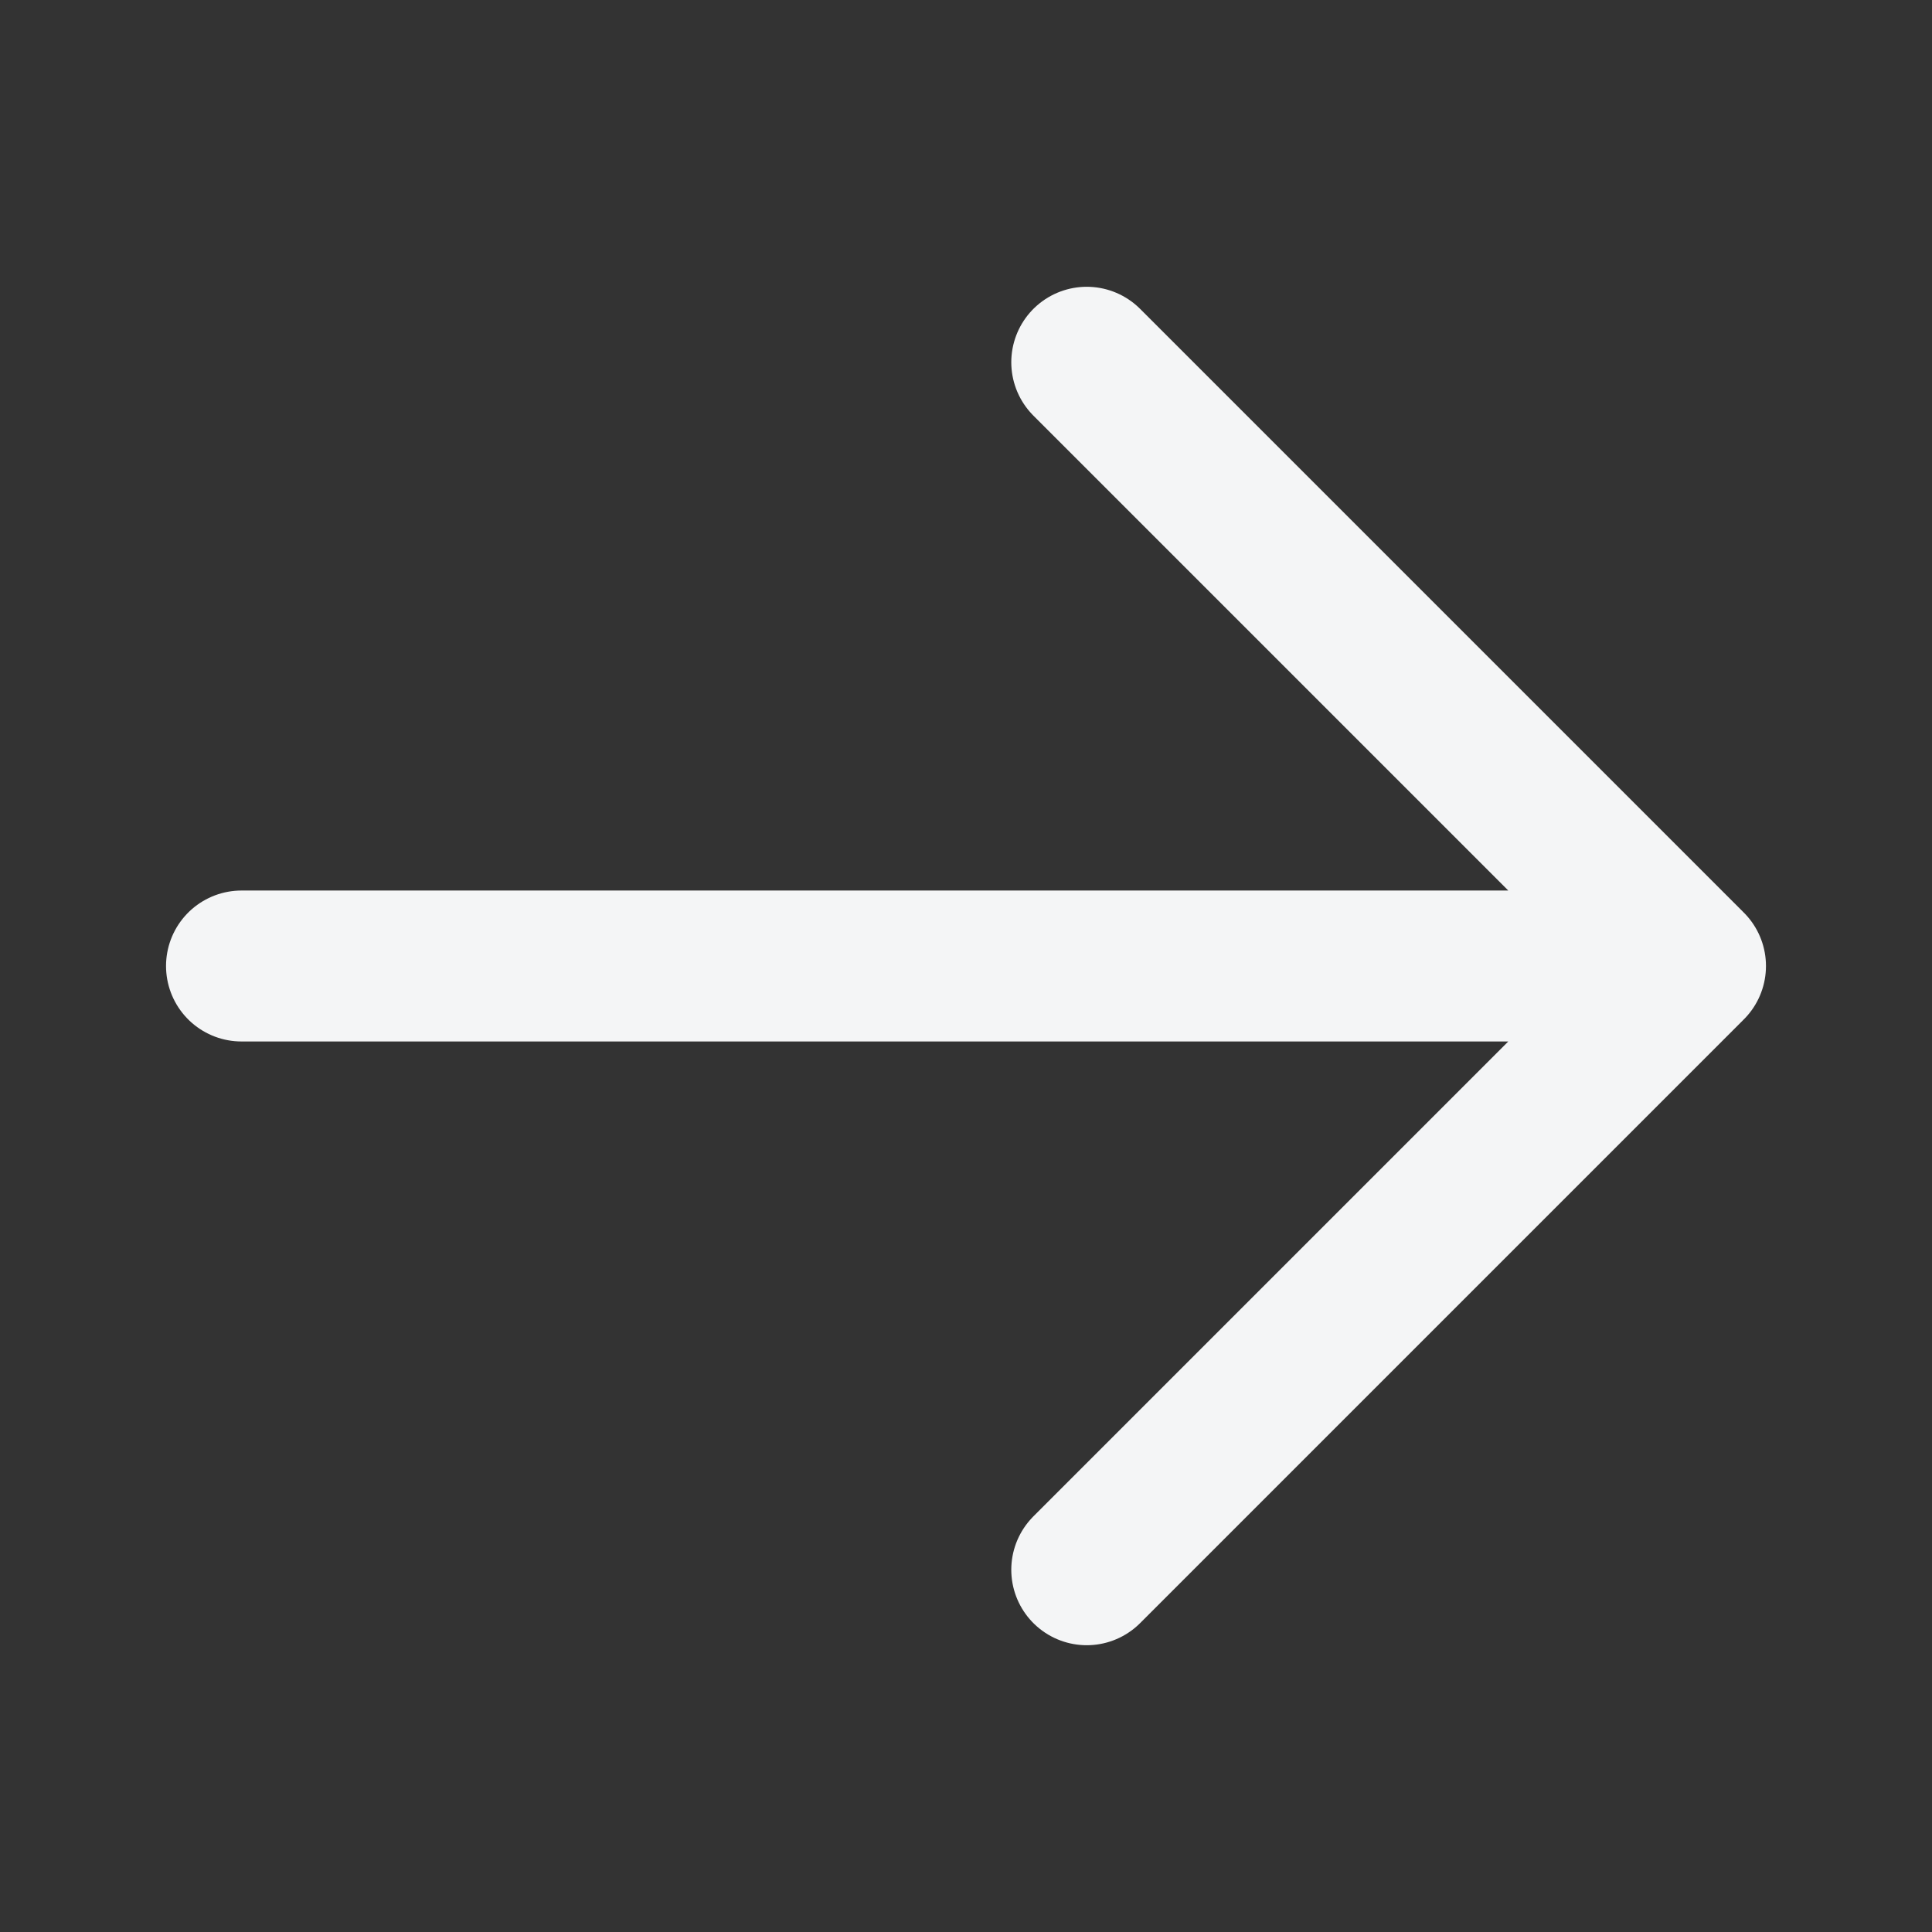<svg width="32" height="32" viewBox="0 0 32 32" fill="none" xmlns="http://www.w3.org/2000/svg">
<rect x="0" y="0" width="32" height="32" fill="#333333" stroke="none"/>
<path d="M18 6L28 16M28 16L18 26M28 16H4" stroke="#F4F5F6" stroke-width="2.5" stroke-linecap="round" stroke-linejoin="round"/>
</svg>
